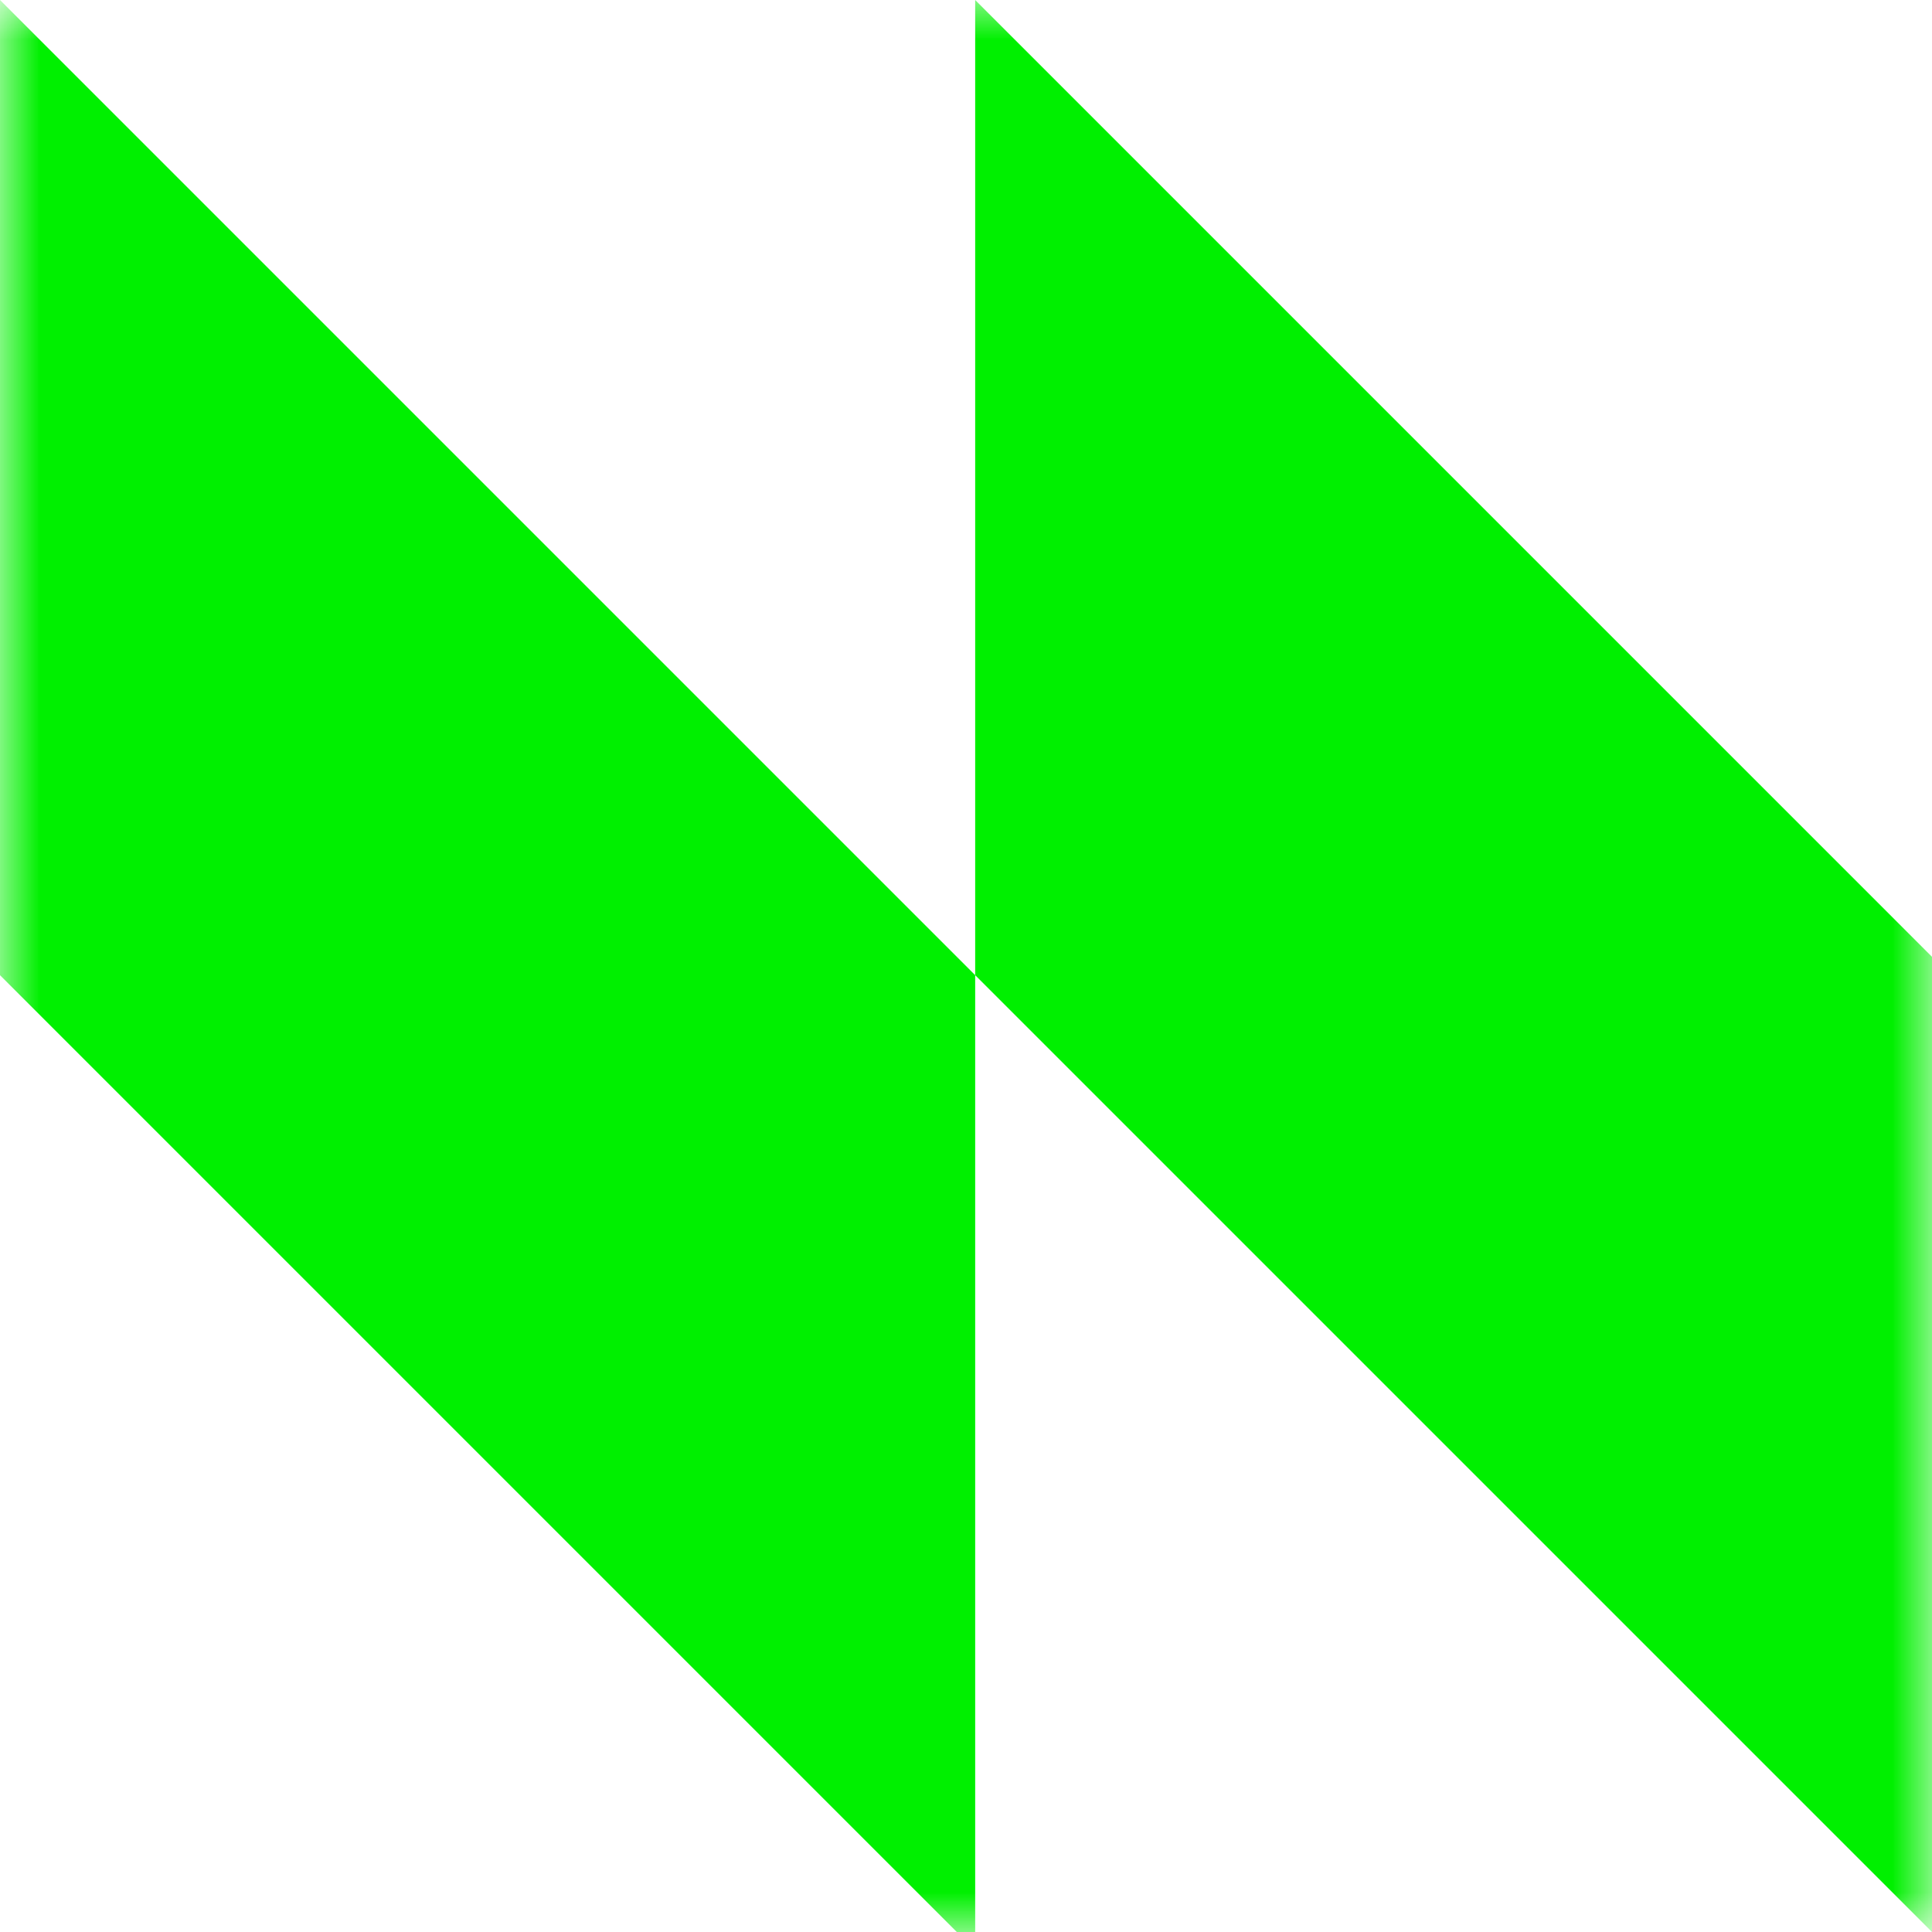 <?xml version="1.0" encoding="UTF-8"?>
<svg width="24px" height="24px" viewBox="0 0 24 24" version="1.1" xmlns="http://www.w3.org/2000/svg" xmlns:xlink="http://www.w3.org/1999/xlink">
    <title>VI. Styles/Product-Logos/NIQ</title>
    <defs>
        <polygon id="path-1" points="0 0 24 0 24 24 0 24"></polygon>
    </defs>
    <g id="VI.-Styles/Product-Logos/NIQ" stroke="none" stroke-width="1" fill="none" fill-rule="evenodd">
        <g id="NielsenIQ-Logo/Icon">
            <mask id="mask-2" fill="white">
                <use xlink:href="#path-1"></use>
            </mask>
            <g id="Clip-5"></g>
            <path d="M12.114,24.228 L12.114,12.114 L0,0 L0,12.114 L12.114,24.228 Z M24.228,24.228 L24.228,12.114 L12.114,0 L12.114,12.114 L24.228,24.228 Z" id="Fill-4" fill="#00F000" mask="url(#mask-2)"></path>
        </g>
    </g>
</svg>